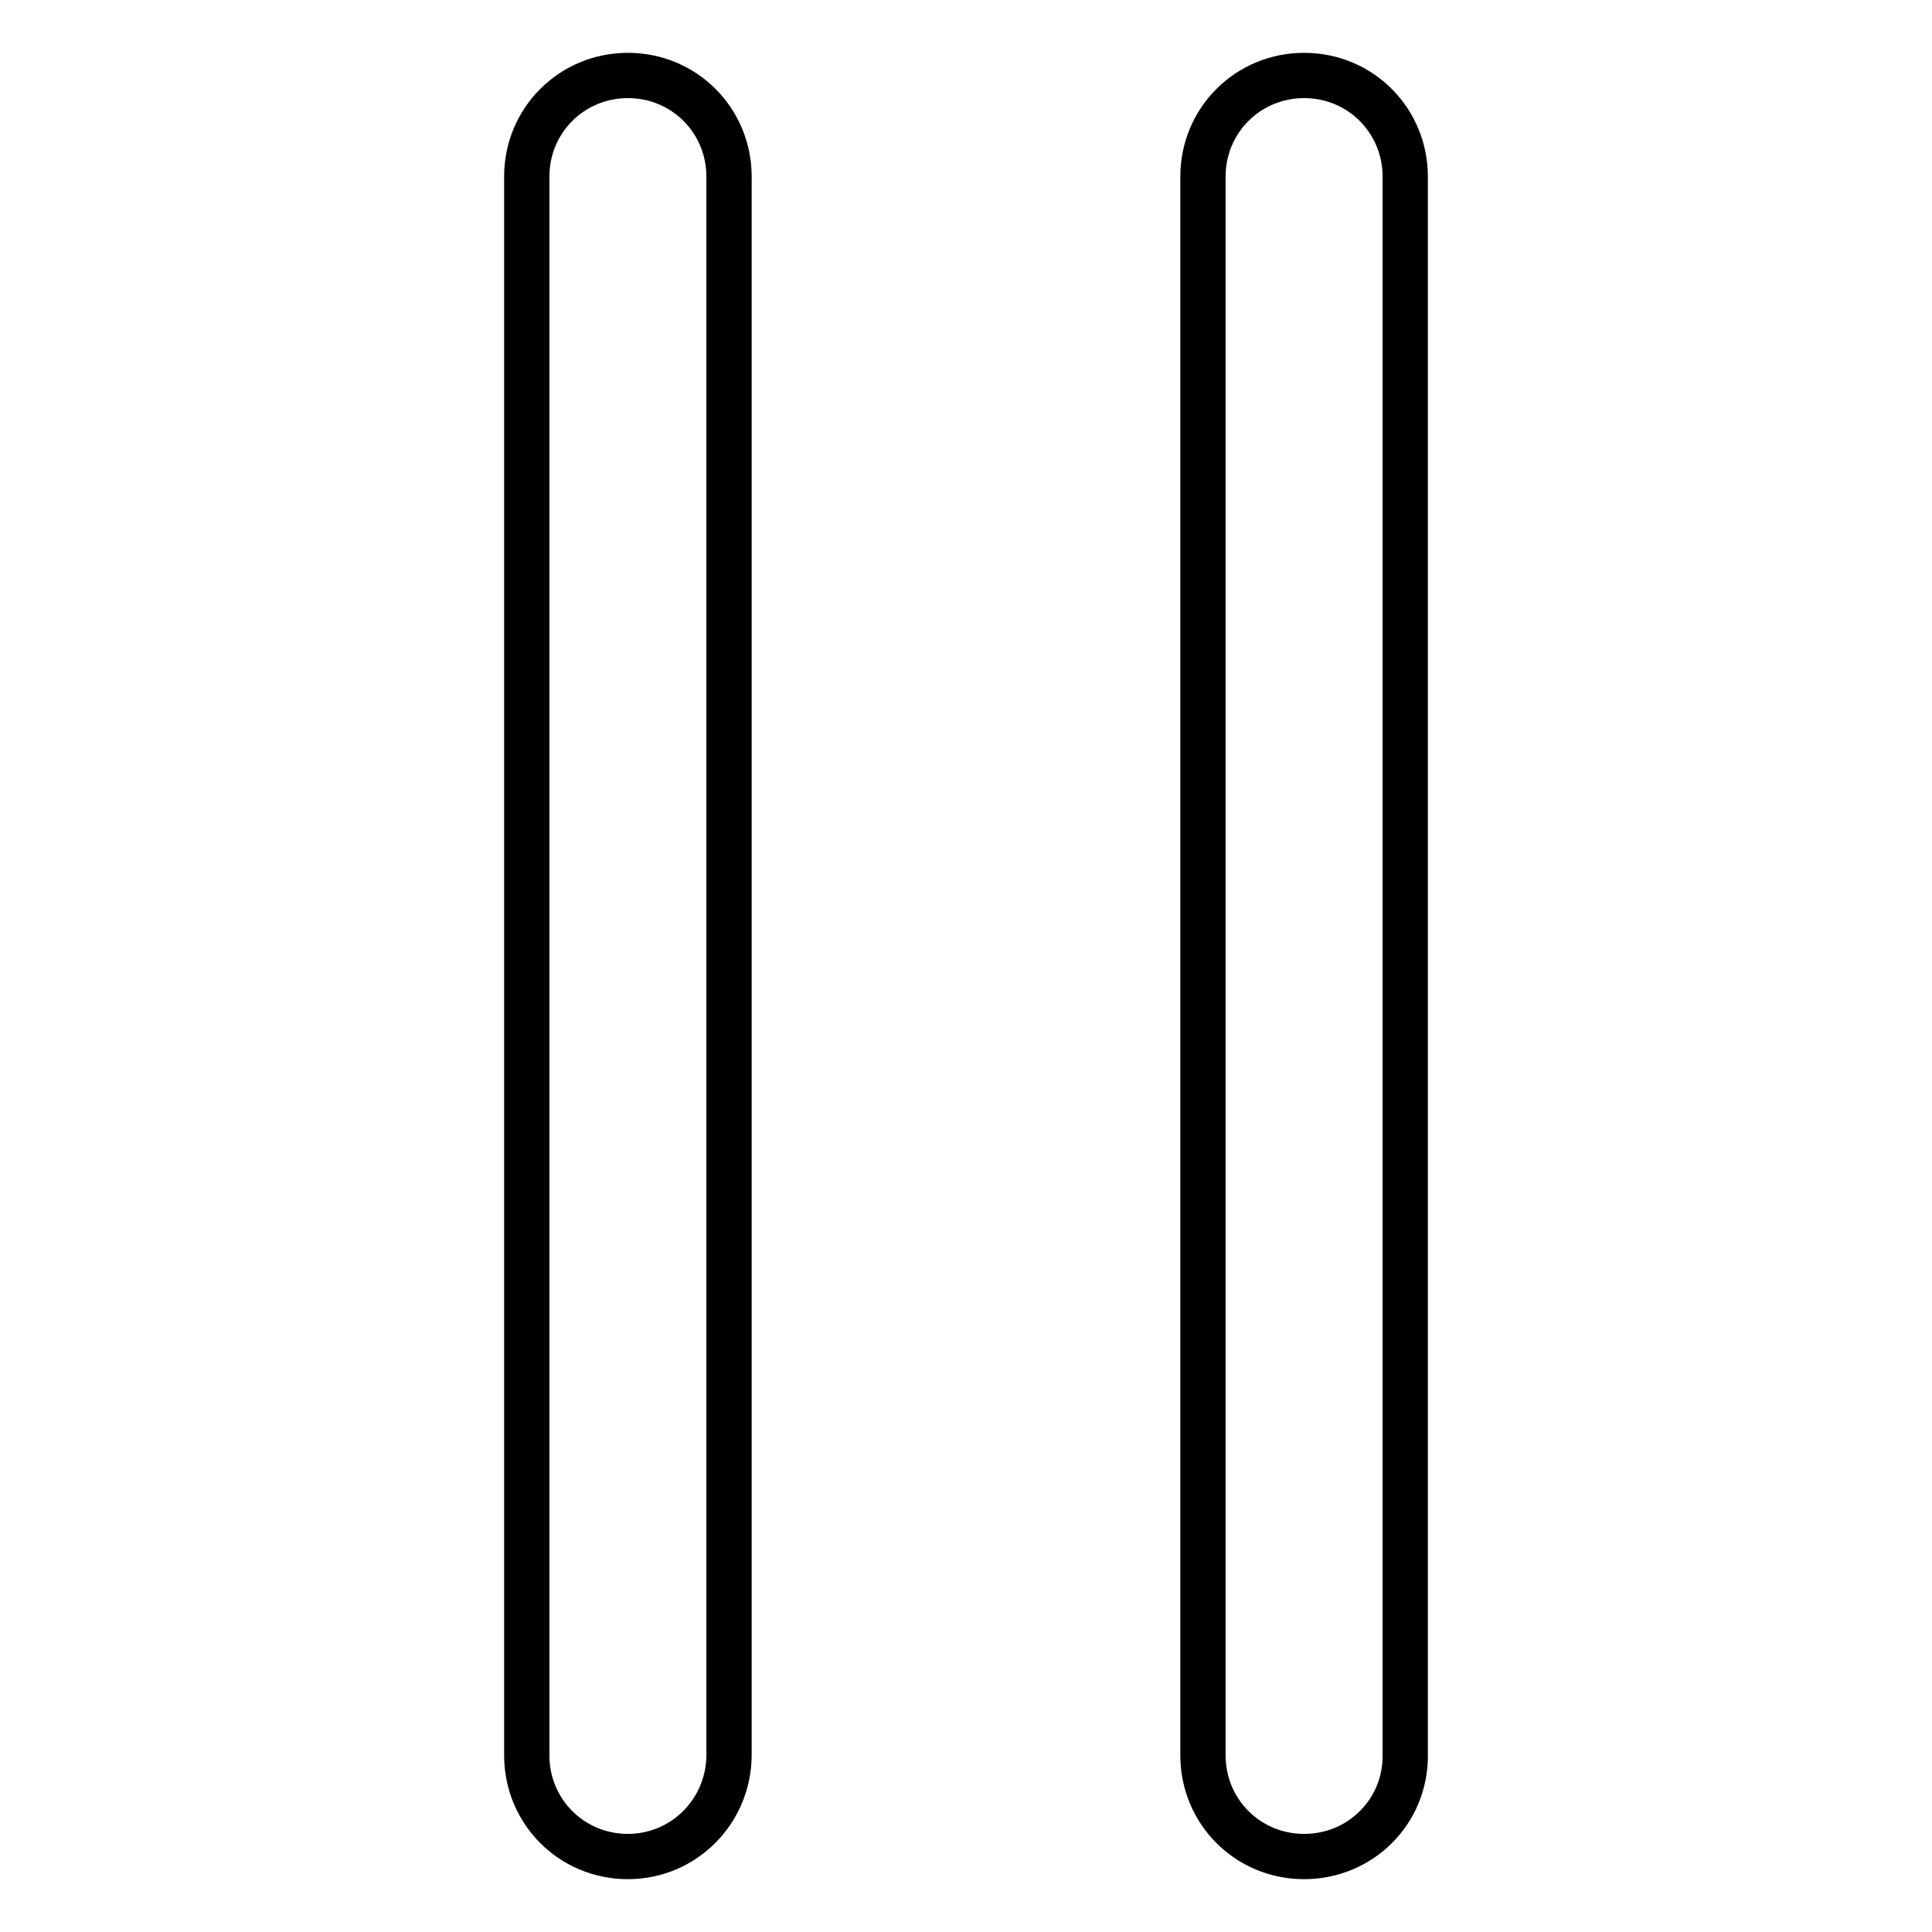 <?xml version="1.0" encoding="utf-8"?>
<!-- Svg Vector Icons : http://www.onlinewebfonts.com/icon -->
<!DOCTYPE svg PUBLIC "-//W3C//DTD SVG 1.1//EN" "http://www.w3.org/Graphics/SVG/1.1/DTD/svg11.dtd">
<svg version="1.1" xmlns="http://www.w3.org/2000/svg" xmlns:xlink="http://www.w3.org/1999/xlink" x="0px" y="0px" viewBox="0 0 256 256" enable-background="new 0 0 256 256" xml:space="preserve">
<g><g><path stroke-width="6" fill-opacity="0" stroke="#000000"  d="M83.2,246c-7.5,0-13.4-6-13.4-13.4V23.4c0-7.5,6-13.4,13.4-13.4c7.5,0,13.4,6,13.4,13.4v209.1C96.6,240,90.6,246,83.2,246z"/><path stroke-width="6" fill-opacity="0" stroke="#000000"  d="M172.8,246c-7.5,0-13.4-6-13.4-13.4V23.4c0-7.5,6-13.4,13.4-13.4c7.5,0,13.4,6,13.4,13.4v209.1C186.3,240,180.3,246,172.8,246z"/></g></g>
</svg>
